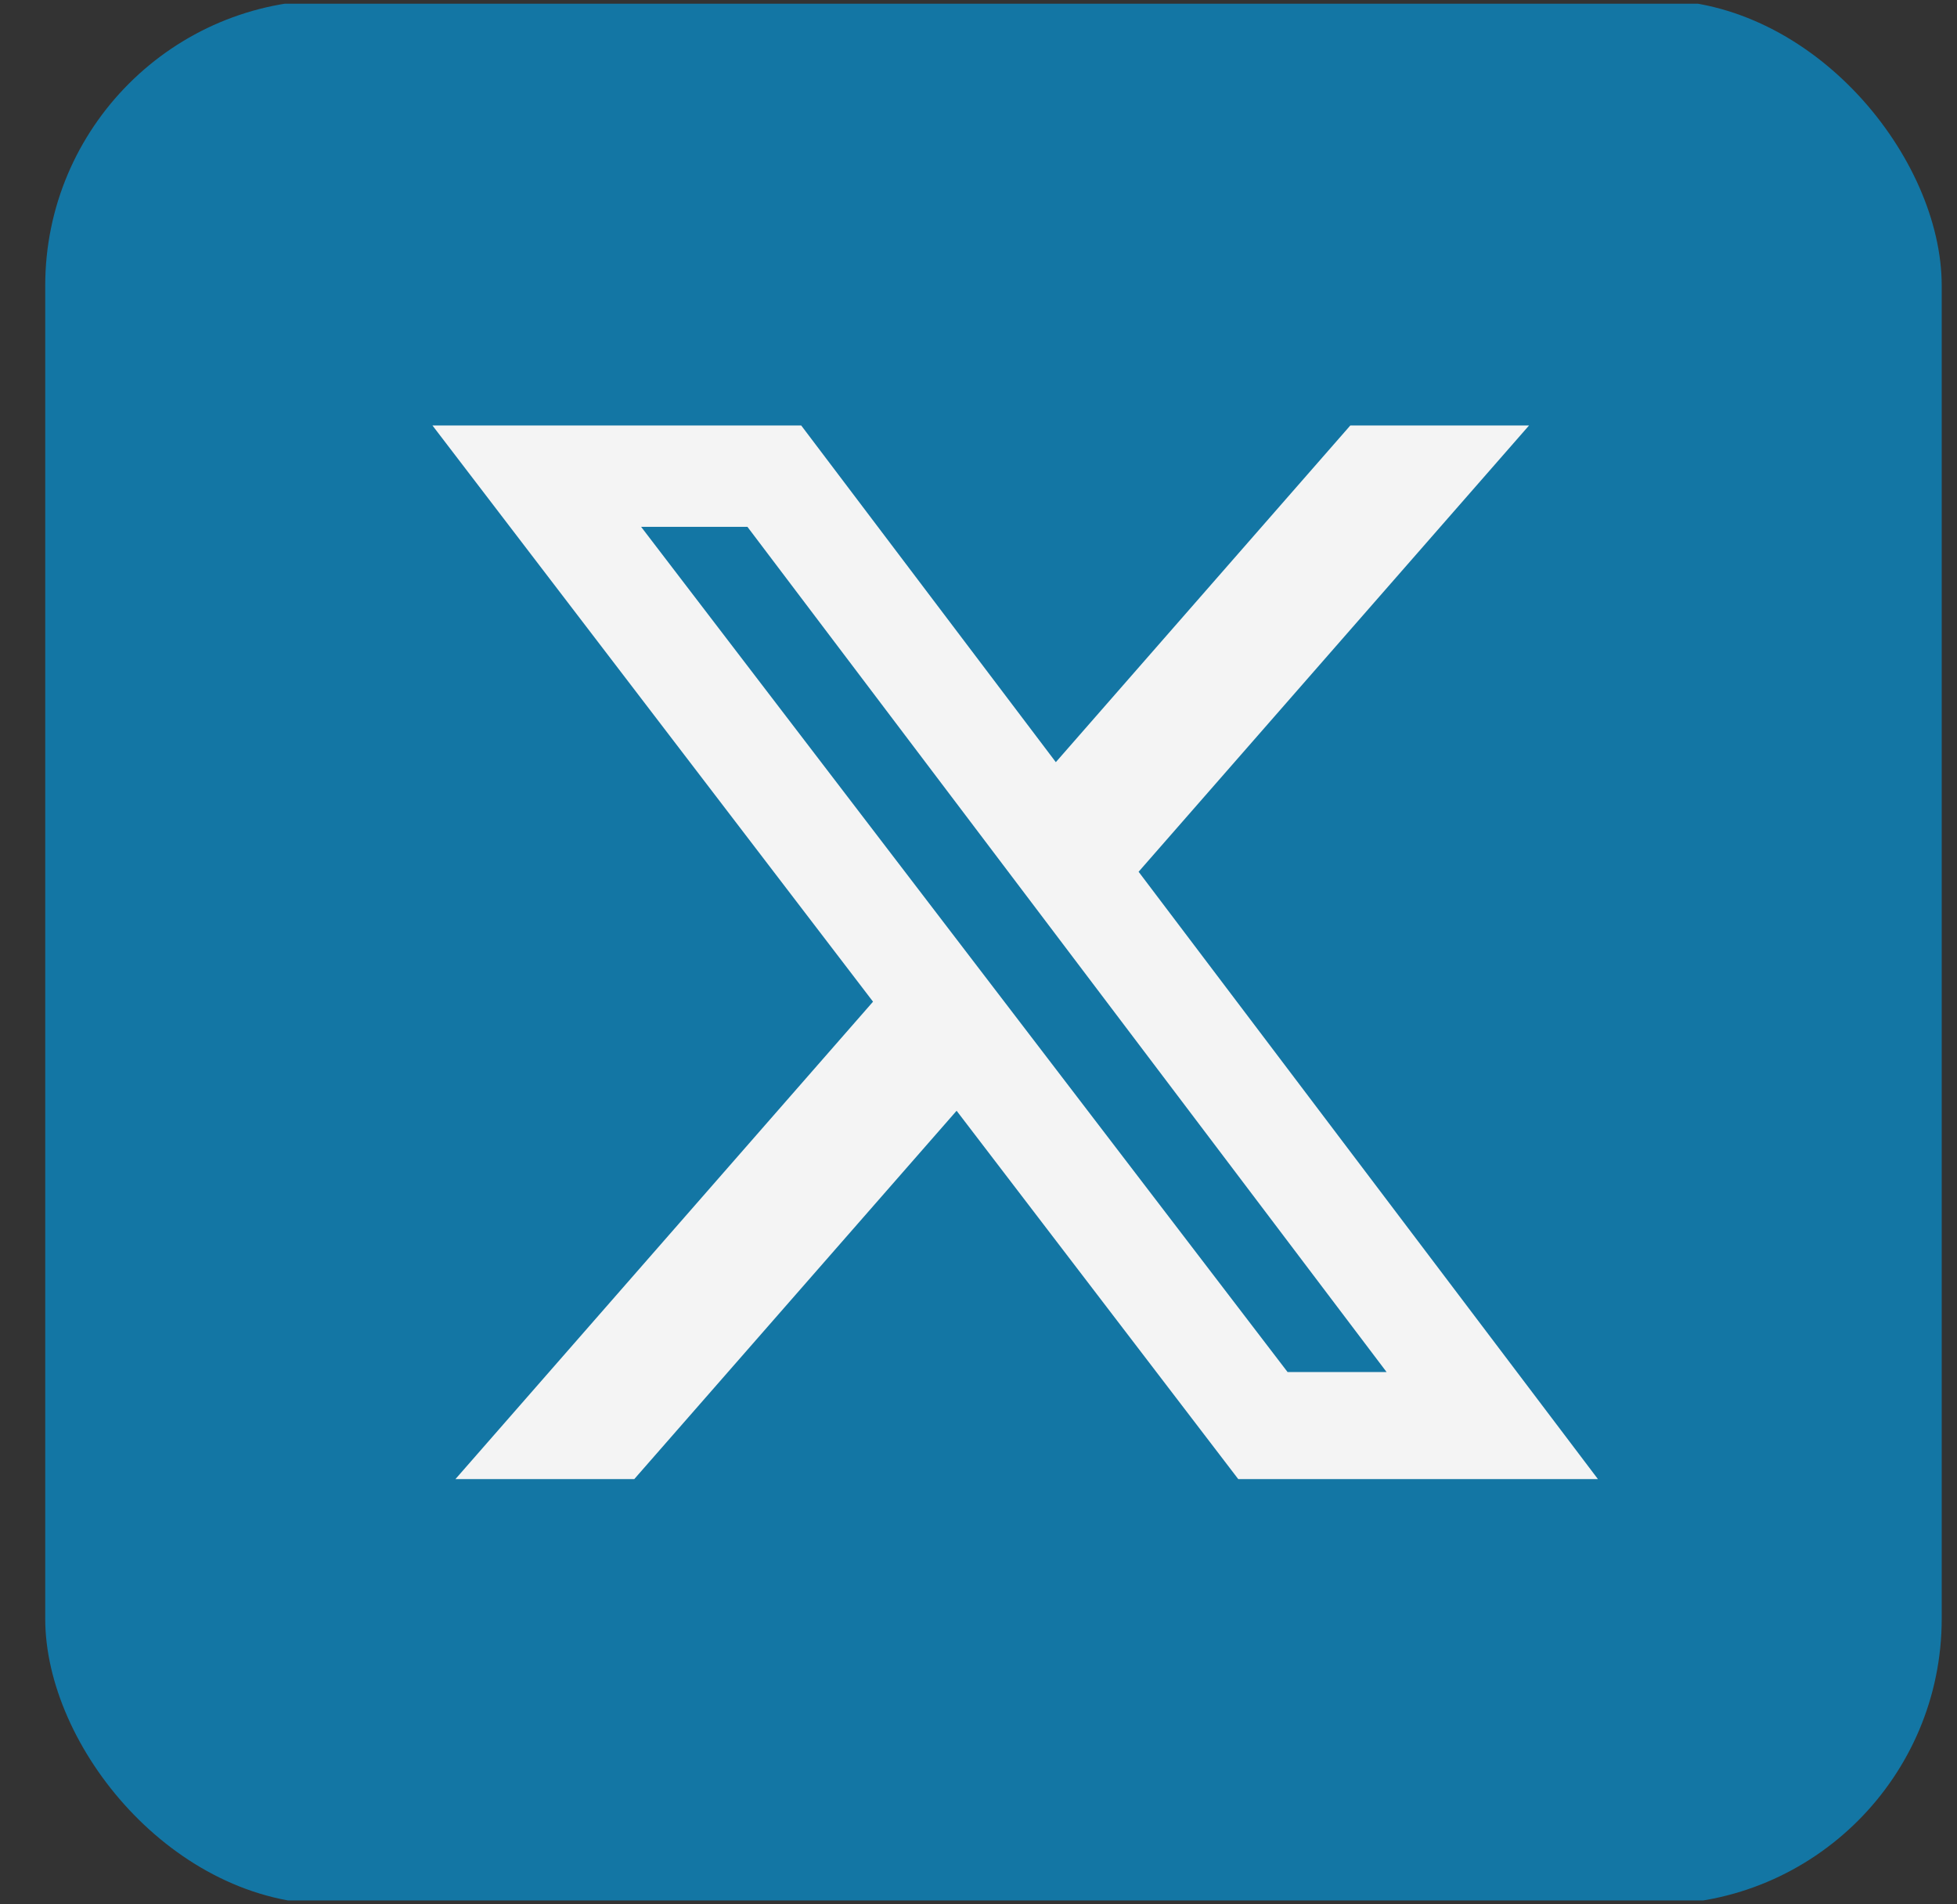 <svg width="37" height="36" viewBox="0 0 37 36" fill="none" xmlns="http://www.w3.org/2000/svg">
<rect x="0" y="0" width="37" height="36" fill="#333333" stroke="none"/>
<g clip-path="url(#clip0_4478_29815)">
<path d="M0.855 2.639C0.855 1.221 2.042 0.07 3.505 0.07H34.062C35.525 0.07 36.712 1.221 36.712 2.639V33.358C36.712 34.776 35.525 35.926 34.062 35.926H3.505C2.042 35.926 0.855 34.776 0.855 33.359V2.638V2.639Z" fill="#1376A4"/>
<path d="M25.53 8.043H28.909L21.527 16.48L30.211 27.961H23.411L18.086 20.998L11.992 27.961H8.611L16.506 18.936L8.176 8.043H15.148L19.962 14.408L25.53 8.043ZM24.344 25.938H26.216L14.131 9.959H12.121L24.344 25.938Z" fill="#F4F4F4"/>
</g>
<defs>
<clipPath id="clip0_4478_29815">
<rect x="0.855" width="35.856" height="36" rx="5.4" fill="white"/>
</clipPath>
</defs>
</svg>
